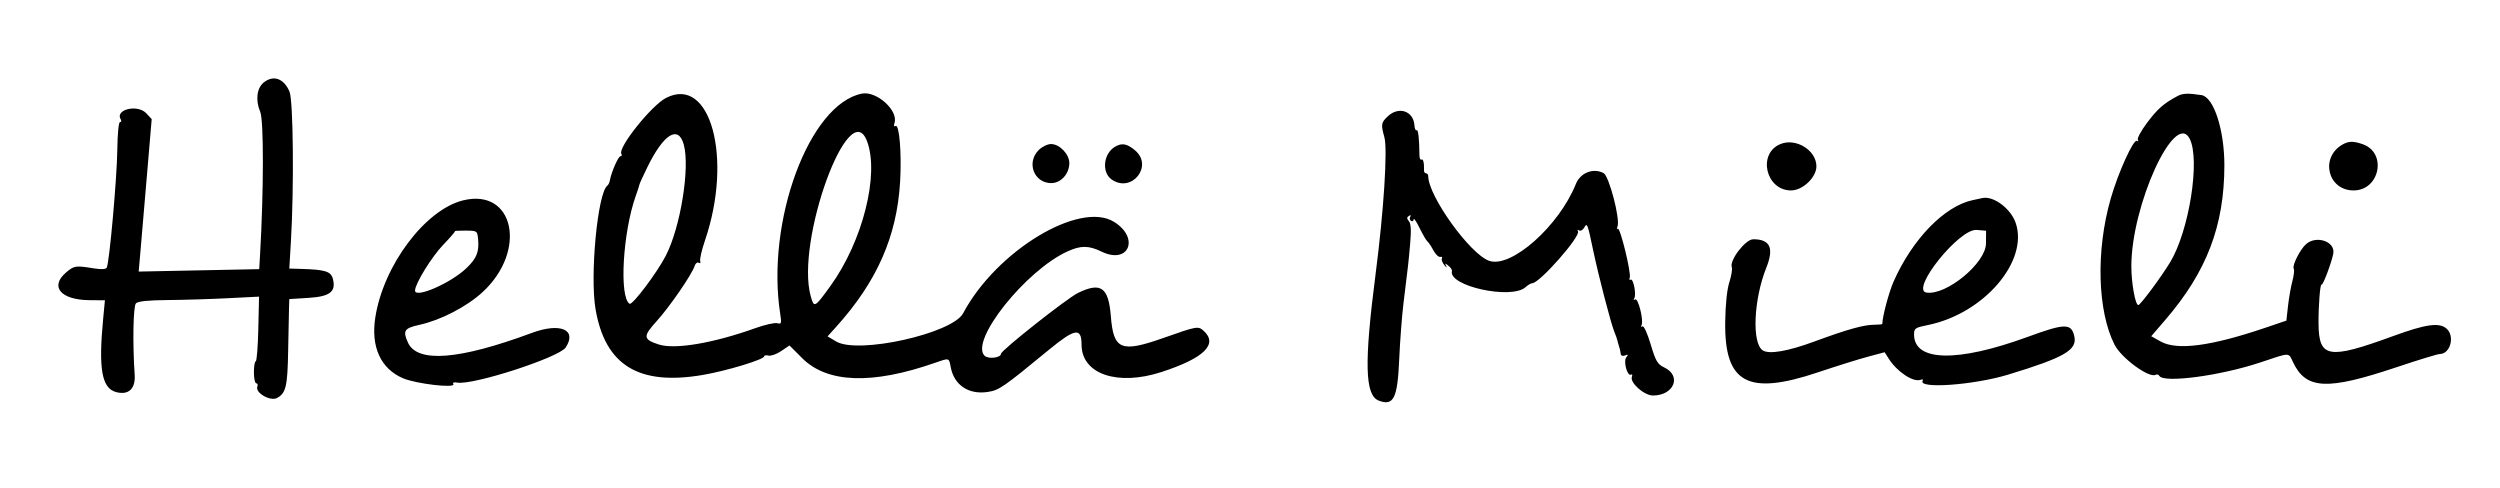 <svg id="svg" version="1.1" xmlns="http://www.w3.org/2000/svg" xmlns:xlink="http://www.w3.org/1999/xlink" width="400" height="78.125" viewBox="0, 0, 400,78.125"><g id="svgg"><path id="path0" d="M42.189 13.202 C 41.083 14.097,40.853 16.049,41.636 17.895 C 42.214 19.259,42.200 30.569,41.608 40.770 L 41.475 43.063 31.833 43.257 L 22.190 43.451 22.458 40.378 C 22.832 36.090,22.944 34.779,23.649 26.420 L 24.270 19.051 23.395 18.119 C 22.000 16.634,18.340 17.530,19.321 19.116 C 19.462 19.344,19.408 19.531,19.201 19.531 C 18.985 19.531,18.801 21.406,18.770 23.926 C 18.712 28.551,17.489 42.166,17.070 42.843 C 16.915 43.093,16.134 43.126,14.955 42.932 C 12.119 42.466,11.869 42.502,10.608 43.563 C 7.895 45.846,9.696 47.996,14.350 48.029 L 16.787 48.047 16.499 51.074 C 15.735 59.105,16.293 62.163,18.630 62.749 C 20.603 63.244,21.701 62.187,21.547 59.942 C 21.204 54.951,21.310 49.001,21.749 48.535 C 22.063 48.203,23.684 48.034,26.828 48.008 C 29.367 47.987,33.696 47.855,36.446 47.715 L 41.448 47.461 41.329 52.633 C 41.264 55.478,41.079 57.807,40.918 57.809 C 40.757 57.811,40.625 58.604,40.625 59.570 C 40.625 60.537,40.795 61.328,41.003 61.328 C 41.211 61.328,41.288 61.572,41.174 61.870 C 40.800 62.843,43.254 64.251,44.324 63.678 C 45.754 62.913,46.009 61.815,46.106 56.025 C 46.156 53.033,46.218 49.971,46.243 49.219 L 46.289 47.852 49.411 47.656 C 52.795 47.444,53.794 46.658,53.262 44.622 C 52.949 43.427,52.044 43.139,48.242 43.027 L 46.289 42.969 46.549 38.575 C 47.057 30.005,46.925 16.109,46.322 14.667 C 45.437 12.550,43.738 11.947,42.189 13.202 M106.557 15.672 C 104.216 16.883,98.819 23.647,99.419 24.618 C 99.549 24.828,99.484 25.000,99.274 25.000 C 98.923 25.000,97.817 27.532,97.567 28.906 C 97.509 29.229,97.331 29.589,97.172 29.708 C 95.618 30.869,94.362 44.085,95.291 49.491 C 96.837 58.474,102.219 61.756,112.496 59.982 C 116.315 59.323,122.266 57.517,122.266 57.016 C 122.266 56.850,122.577 56.795,122.957 56.894 C 123.337 56.994,124.248 56.670,124.983 56.174 L 126.318 55.273 128.342 57.298 C 132.357 61.315,139.540 61.568,149.609 58.048 C 151.912 57.243,151.828 57.219,152.115 58.749 C 152.652 61.609,154.975 63.171,158.014 62.715 C 159.861 62.438,160.456 62.029,167.838 55.957 C 172.000 52.533,173.047 52.367,173.047 55.129 C 173.047 59.857,178.787 61.822,185.862 59.517 C 192.642 57.308,194.938 55.065,192.592 52.942 C 191.706 52.140,191.559 52.166,186.133 54.078 C 179.351 56.468,178.162 55.975,177.735 50.592 C 177.366 45.952,176.146 45.086,172.487 46.867 C 170.720 47.727,160.156 56.071,160.156 56.607 C 160.156 57.254,158.107 57.494,157.528 56.914 C 155.139 54.525,164.105 43.264,170.824 40.213 C 172.938 39.254,174.201 39.265,176.259 40.263 C 180.606 42.371,182.395 38.071,178.243 35.496 C 172.730 32.077,159.399 40.154,154.104 50.119 C 152.383 53.359,137.318 56.718,133.804 54.645 L 132.408 53.821 133.771 52.312 C 140.303 45.082,143.503 37.829,144.018 29.085 C 144.284 24.567,143.892 19.788,143.286 20.163 C 143.039 20.315,142.976 20.123,143.123 19.660 C 143.756 17.665,140.236 14.511,137.897 14.979 C 129.460 16.667,122.524 35.416,124.841 50.269 C 125.071 51.745,125.024 51.886,124.354 51.711 C 123.945 51.604,122.385 51.956,120.887 52.492 C 114.103 54.922,107.946 55.960,105.368 55.109 C 102.882 54.289,102.848 53.829,105.093 51.351 C 107.172 49.055,110.711 43.907,111.141 42.553 C 111.275 42.131,111.570 41.900,111.798 42.041 C 112.033 42.186,112.134 42.067,112.033 41.764 C 111.936 41.471,112.277 39.996,112.792 38.487 C 117.298 25.288,113.664 11.995,106.557 15.672 M348.438 15.348 C 346.204 16.538,345.220 17.398,343.554 19.615 C 342.588 20.900,341.913 22.137,342.053 22.364 C 342.193 22.591,342.131 22.667,341.913 22.533 C 341.368 22.196,338.918 27.587,337.718 31.766 C 335.330 40.077,335.579 49.704,338.322 55.142 C 339.410 57.299,343.913 60.585,344.924 59.960 C 345.108 59.846,345.369 59.932,345.504 60.150 C 346.232 61.328,355.294 60.116,361.653 57.990 C 366.544 56.355,366.126 56.357,366.895 57.969 C 368.971 62.322,372.307 62.485,383.385 58.776 C 386.893 57.602,390.033 56.641,390.362 56.641 C 392.038 56.641,392.815 53.814,391.473 52.600 C 390.314 51.551,388.182 51.842,382.904 53.771 C 372.539 57.559,371.014 57.305,370.965 51.780 C 370.939 48.958,371.224 45.312,371.451 45.540 C 371.652 45.741,373.069 41.980,373.327 40.562 C 373.671 38.668,370.678 37.610,369.001 39.033 C 368.059 39.832,366.702 42.499,366.995 42.973 C 367.120 43.176,367.026 44.073,366.785 44.967 C 366.544 45.861,366.229 47.651,366.084 48.945 L 365.820 51.298 362.500 52.425 C 353.733 55.401,348.320 56.111,345.688 54.632 L 344.199 53.795 346.455 51.175 C 353.072 43.487,355.887 36.127,355.900 26.476 C 355.908 20.785,354.200 15.526,352.243 15.220 C 350.143 14.891,349.238 14.922,348.438 15.348 M222.075 18.585 C 220.977 19.602,220.927 19.894,221.501 21.959 C 222.035 23.881,221.404 33.745,220.107 43.750 C 218.251 58.070,218.377 63.252,220.604 64.099 C 222.970 64.999,223.601 63.739,223.869 57.577 C 224.000 54.591,224.313 50.479,224.567 48.438 C 225.327 42.310,225.350 42.104,225.626 38.974 C 225.812 36.862,225.752 35.787,225.427 35.395 C 225.067 34.962,225.068 34.770,225.432 34.545 C 225.719 34.367,225.800 34.419,225.640 34.678 C 225.496 34.911,225.557 35.213,225.775 35.348 C 225.993 35.483,226.177 35.363,226.184 35.082 C 226.191 34.800,226.618 35.431,227.133 36.484 C 227.649 37.536,228.215 38.503,228.391 38.632 C 228.567 38.761,228.991 39.395,229.333 40.039 C 229.675 40.684,230.171 41.163,230.436 41.104 C 230.701 41.045,230.822 41.151,230.706 41.339 C 230.589 41.528,230.765 42.015,231.096 42.423 C 231.427 42.831,231.564 42.900,231.399 42.578 C 231.144 42.077,231.194 42.069,231.748 42.518 C 232.105 42.807,232.359 43.183,232.312 43.353 C 231.650 45.758,241.826 47.994,244.093 45.942 C 244.475 45.596,244.956 45.313,245.162 45.313 C 246.332 45.312,252.957 37.786,252.474 37.005 C 252.333 36.777,252.411 36.714,252.650 36.862 C 252.885 37.007,253.252 36.814,253.465 36.434 C 253.944 35.582,254.002 35.727,254.905 40.039 C 255.751 44.084,257.736 51.725,258.286 53.061 C 258.522 53.633,258.749 54.277,258.790 54.492 C 258.832 54.707,258.914 55.015,258.974 55.176 C 259.134 55.610,259.271 56.195,259.326 56.682 C 259.353 56.920,259.664 57.004,260.016 56.869 C 260.525 56.674,260.565 56.734,260.212 57.160 C 259.693 57.785,260.381 60.305,260.971 59.940 C 261.163 59.822,261.221 59.980,261.102 60.291 C 260.745 61.221,263.063 63.281,264.466 63.281 C 267.839 63.281,269.111 60.142,266.284 58.795 C 265.198 58.278,264.920 57.804,264.106 55.088 C 263.558 53.258,263.010 52.075,262.776 52.219 C 262.558 52.354,262.496 52.276,262.638 52.046 C 263.040 51.395,262.113 47.608,261.625 47.909 C 261.380 48.061,261.321 47.984,261.482 47.723 C 261.851 47.125,261.333 44.482,260.899 44.750 C 260.710 44.867,260.647 44.726,260.758 44.436 C 261.034 43.717,259.205 36.238,258.842 36.601 C 258.683 36.760,258.666 36.595,258.804 36.234 C 259.254 35.063,257.456 28.171,256.578 27.701 C 254.937 26.823,252.861 27.629,252.144 29.424 C 249.453 36.161,241.788 42.961,238.268 41.734 C 235.211 40.668,228.516 31.358,228.516 28.174 C 228.516 27.932,228.359 27.734,228.168 27.734 C 227.977 27.734,227.829 27.515,227.839 27.246 C 227.883 26.072,227.712 25.359,227.428 25.534 C 227.260 25.638,227.118 25.341,227.113 24.873 C 227.082 22.147,226.918 20.679,226.660 20.838 C 226.499 20.937,226.341 20.586,226.309 20.057 C 226.172 17.776,223.827 16.961,222.075 18.585 M109.407 23.145 C 110.418 26.857,108.879 36.358,106.530 40.911 C 105.111 43.660,101.180 48.879,100.735 48.604 C 99.050 47.563,99.643 37.187,101.721 31.342 C 102.046 30.426,102.318 29.590,102.325 29.485 C 102.332 29.380,102.887 28.167,103.558 26.790 C 106.175 21.423,108.537 19.951,109.407 23.145 M138.712 22.559 C 140.743 27.858,138.038 38.606,132.876 45.748 C 130.323 49.279,130.250 49.316,129.708 47.363 C 127.284 38.635,135.840 15.065,138.712 22.559 M350.332 22.168 C 352.078 25.489,350.269 36.960,347.205 41.992 C 345.756 44.374,342.475 48.786,342.136 48.810 C 341.652 48.845,341.016 45.310,341.016 42.584 C 341.016 32.865,347.958 17.652,350.332 22.168 M284.866 23.049 C 281.165 24.577,282.517 30.469,286.569 30.469 C 288.432 30.469,290.625 28.381,290.625 26.608 C 290.625 24.047,287.350 22.023,284.866 23.049 M374.805 23.125 C 371.164 25.200,372.434 30.469,376.574 30.469 C 380.769 30.469,381.965 24.444,378.041 23.076 C 376.531 22.550,375.795 22.561,374.805 23.125 M166.193 24.006 C 164.184 26.015,165.435 29.297,168.209 29.297 C 169.743 29.297,171.094 27.801,171.094 26.101 C 171.094 24.673,169.534 23.047,168.164 23.047 C 167.607 23.047,166.721 23.478,166.193 24.006 M178.418 23.469 C 176.542 24.561,176.226 27.571,177.866 28.720 C 181.054 30.953,184.583 26.559,181.611 24.058 C 180.329 22.979,179.516 22.829,178.418 23.469 M74.115 32.054 C 68.040 33.534,61.338 42.461,60.049 50.791 C 59.320 55.496,60.903 58.983,64.464 60.514 C 66.573 61.422,72.976 62.162,72.535 61.447 C 72.387 61.209,72.635 61.116,73.156 61.215 C 75.608 61.682,89.463 57.194,90.512 55.593 C 92.377 52.747,89.653 51.576,85.096 53.267 C 73.456 57.585,66.775 58.109,65.277 54.821 C 64.413 52.923,64.680 52.504,67.090 51.979 C 70.512 51.235,74.707 49.058,77.241 46.712 C 84.392 40.092,82.255 30.070,74.115 32.054 M315.625 32.022 C 311.093 32.990,305.980 38.257,302.974 45.055 C 302.219 46.761,301.172 50.699,301.172 51.830 C 301.172 51.898,300.601 51.955,299.902 51.958 C 298.188 51.964,295.587 52.692,290.245 54.662 C 286.085 56.197,283.095 56.712,282.061 56.073 C 280.273 54.968,280.568 47.933,282.616 42.812 C 283.870 39.679,283.224 38.281,280.523 38.281 C 279.265 38.281,276.671 41.671,277.092 42.766 C 277.201 43.051,277.020 44.136,276.690 45.177 C 276.314 46.361,276.068 48.753,276.033 51.563 C 275.910 61.332,279.648 63.343,290.900 59.565 C 293.787 58.595,297.363 57.476,298.846 57.079 L 301.542 56.356 302.189 57.377 C 303.533 59.498,306.133 61.216,307.314 60.763 C 307.611 60.649,307.754 60.717,307.632 60.913 C 306.802 62.257,315.773 61.621,321.289 59.945 C 330.397 57.178,332.440 55.978,331.874 53.723 C 331.368 51.707,330.358 51.732,324.408 53.909 C 313.186 58.013,306.250 57.867,306.250 53.526 C 306.250 52.535,306.419 52.418,308.419 52.016 C 317.424 50.208,324.676 41.738,322.483 35.591 C 321.678 33.333,318.929 31.307,317.188 31.688 C 317.080 31.711,316.377 31.862,315.625 32.022 M76.494 38.238 C 76.690 40.297,76.268 41.347,74.602 42.931 C 72.090 45.321,66.406 47.789,66.406 46.490 C 66.406 45.407,69.073 41.078,70.926 39.155 C 72.015 38.024,72.857 37.050,72.797 36.990 C 72.738 36.930,73.516 36.889,74.528 36.898 C 76.329 36.914,76.370 36.941,76.494 38.238 M317.757 38.963 C 317.732 42.096,311.415 47.302,308.234 46.811 C 305.588 46.403,313.465 36.561,316.254 36.790 L 317.773 36.914 317.757 38.963 " stroke="none" fill="#000000" fill-rule="evenodd"></path></g></svg>